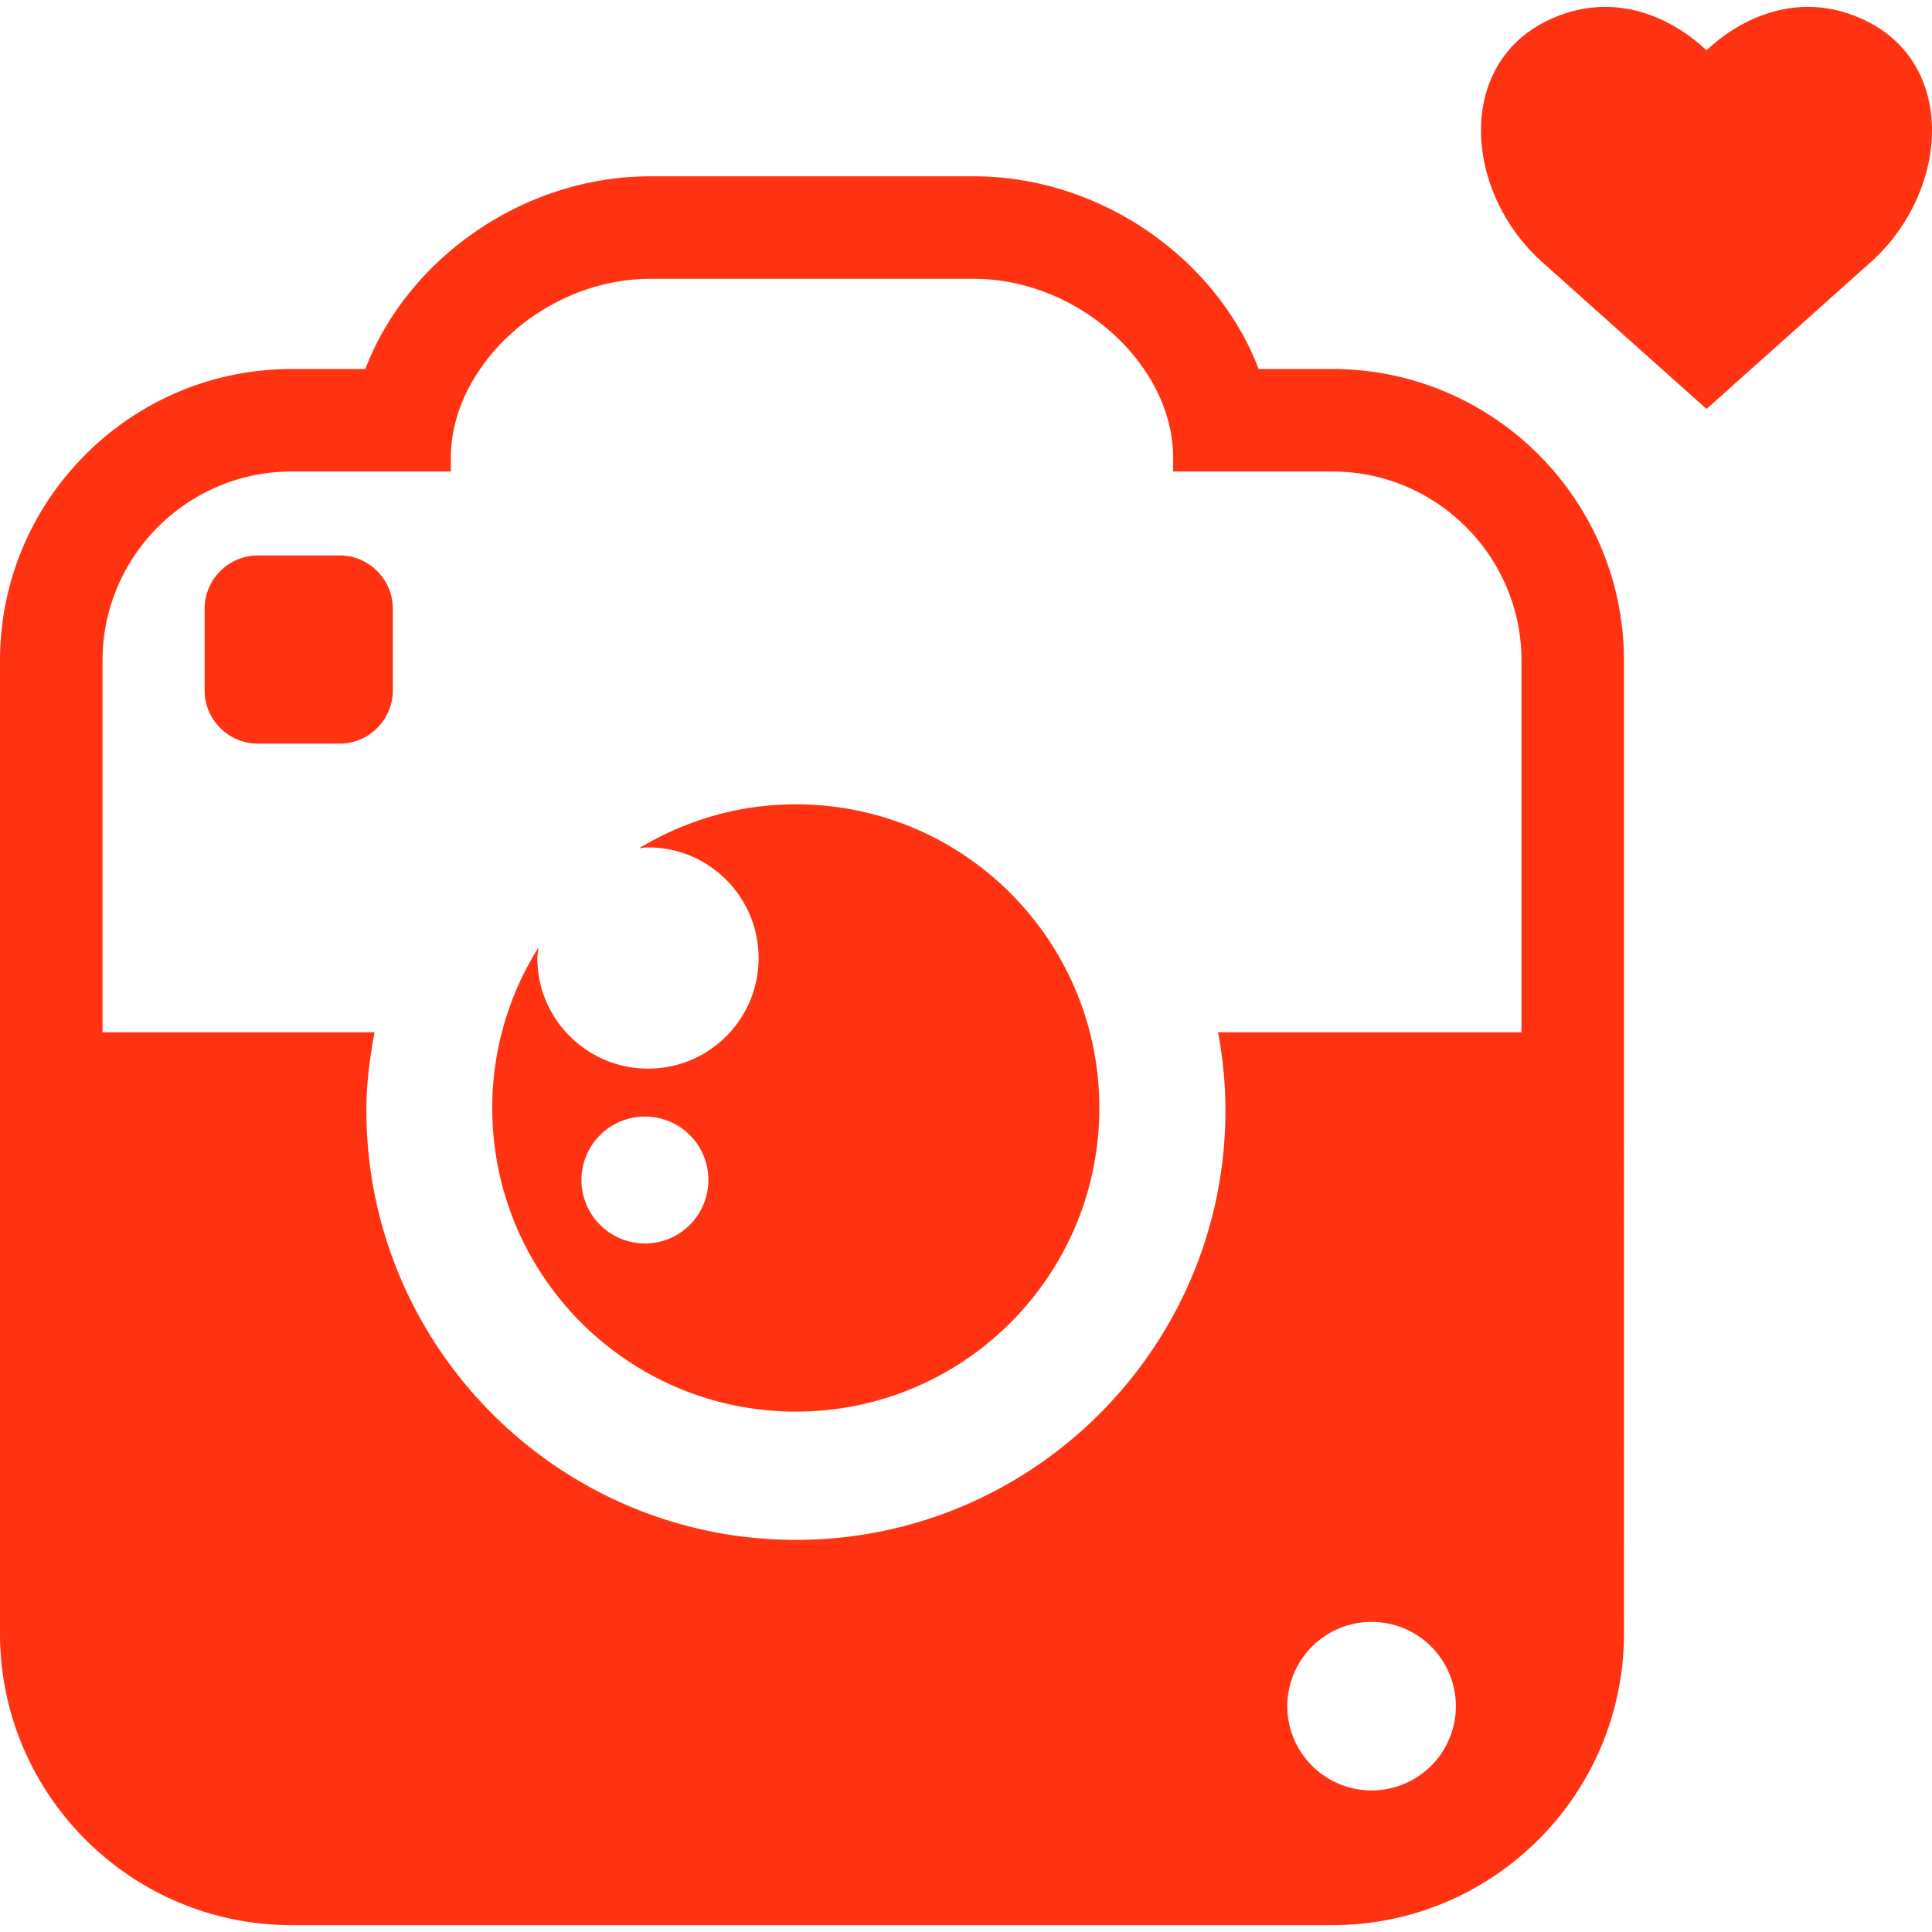 <svg preserveAspectRatio="xMidYMid meet" data-bbox="30 30.498 139.999 139.004" viewBox="30 30.498 139.999 139.004" height="200" width="200" xmlns="http://www.w3.org/2000/svg" data-type="color" role="presentation" aria-hidden="true" aria-label=""><defs><style>#comp-ldfox54j svg [data-color="1"] {fill: #2C2F83;}</style></defs>
    <g>
        <path d="M153.659 59.632l-.868-.774s-6.207-5.537-11.077-9.901c-3.129-2.803-4.819-7.075-4.308-10.881.392-2.92 2.024-5.234 4.595-6.52 4.942-2.47 9.321-.127 11.658 2.09 2.335-2.215 6.714-4.562 11.655-2.09 2.571 1.286 4.203 3.6 4.595 6.518.512 3.806-1.179 8.078-4.308 10.884-4.868 4.364-11.075 9.901-11.075 9.901l-.867.773z" fill="#FF3312" data-color="1"></path>
        <path d="M87.673 88.284c-4.16 0-8.037 1.174-11.35 3.179.208-.015.416-.059.639-.059 4.427 0 8.008 3.595 8.008 8.023s-3.58 8.008-8.008 8.008c-4.427 0-8.023-3.58-8.023-8.008 0-.267.059-.505.074-.758a21.802 21.802 0 0 0-3.343 11.618c0 12.153 9.85 22.003 22.003 22.003s21.988-9.85 21.988-22.003-9.835-22.003-21.988-22.003zm-10.934 31.823a4.609 4.609 0 0 1-4.605-4.605 4.597 4.597 0 0 1 4.605-4.591c2.54 0 4.591 2.05 4.591 4.591-.001 2.54-2.051 4.605-4.591 4.605z" fill="#FF3312" data-color="1"></path>
        <path d="M58.465 74.111v5.928c0 2.11-1.738 3.848-3.848 3.848H48.69c-2.124 0-3.863-1.738-3.863-3.848v-5.928a3.875 3.875 0 0 1 3.863-3.863h5.928c2.109 0 3.847 1.739 3.847 3.863z" fill="#FF3312" clip-rule="evenodd" fill-rule="evenodd" data-color="1"></path>
        <path d="M126.553 56.741h-5.348c-3.016-7.933-11.38-13.965-20.651-13.965H77.14c-9.285 0-17.65 6.032-20.666 13.965h-5.348C39.478 56.741 30 66.219 30 77.867v70.509c0 11.647 9.478 21.126 21.126 21.126h75.426c11.647 0 21.126-9.479 21.126-21.126V77.867c.001-11.648-9.478-21.126-21.125-21.126zM37.428 77.867c0-7.547 6.151-13.698 13.698-13.698H62.67v-.981c0-2.288.787-4.516 2.125-6.448 2.6-3.818 7.324-6.537 12.346-6.537h23.414c5.007 0 9.731 2.719 12.331 6.537 1.337 1.931 2.125 4.16 2.125 6.448v.981h11.543c7.547 0 13.698 6.151 13.698 13.698v26.935h-21.988c.342 1.827.535 3.729.535 5.66 0 17.159-13.965 31.124-31.125 31.124-17.159 0-31.124-13.965-31.124-31.124 0-1.917.238-3.803.594-5.66H37.428V77.867zm91.962 81.874a6.106 6.106 0 1 1 0-12.213 6.106 6.106 0 0 1 0 12.213z" fill="#FF3312" data-color="1"></path>
    </g>
</svg>